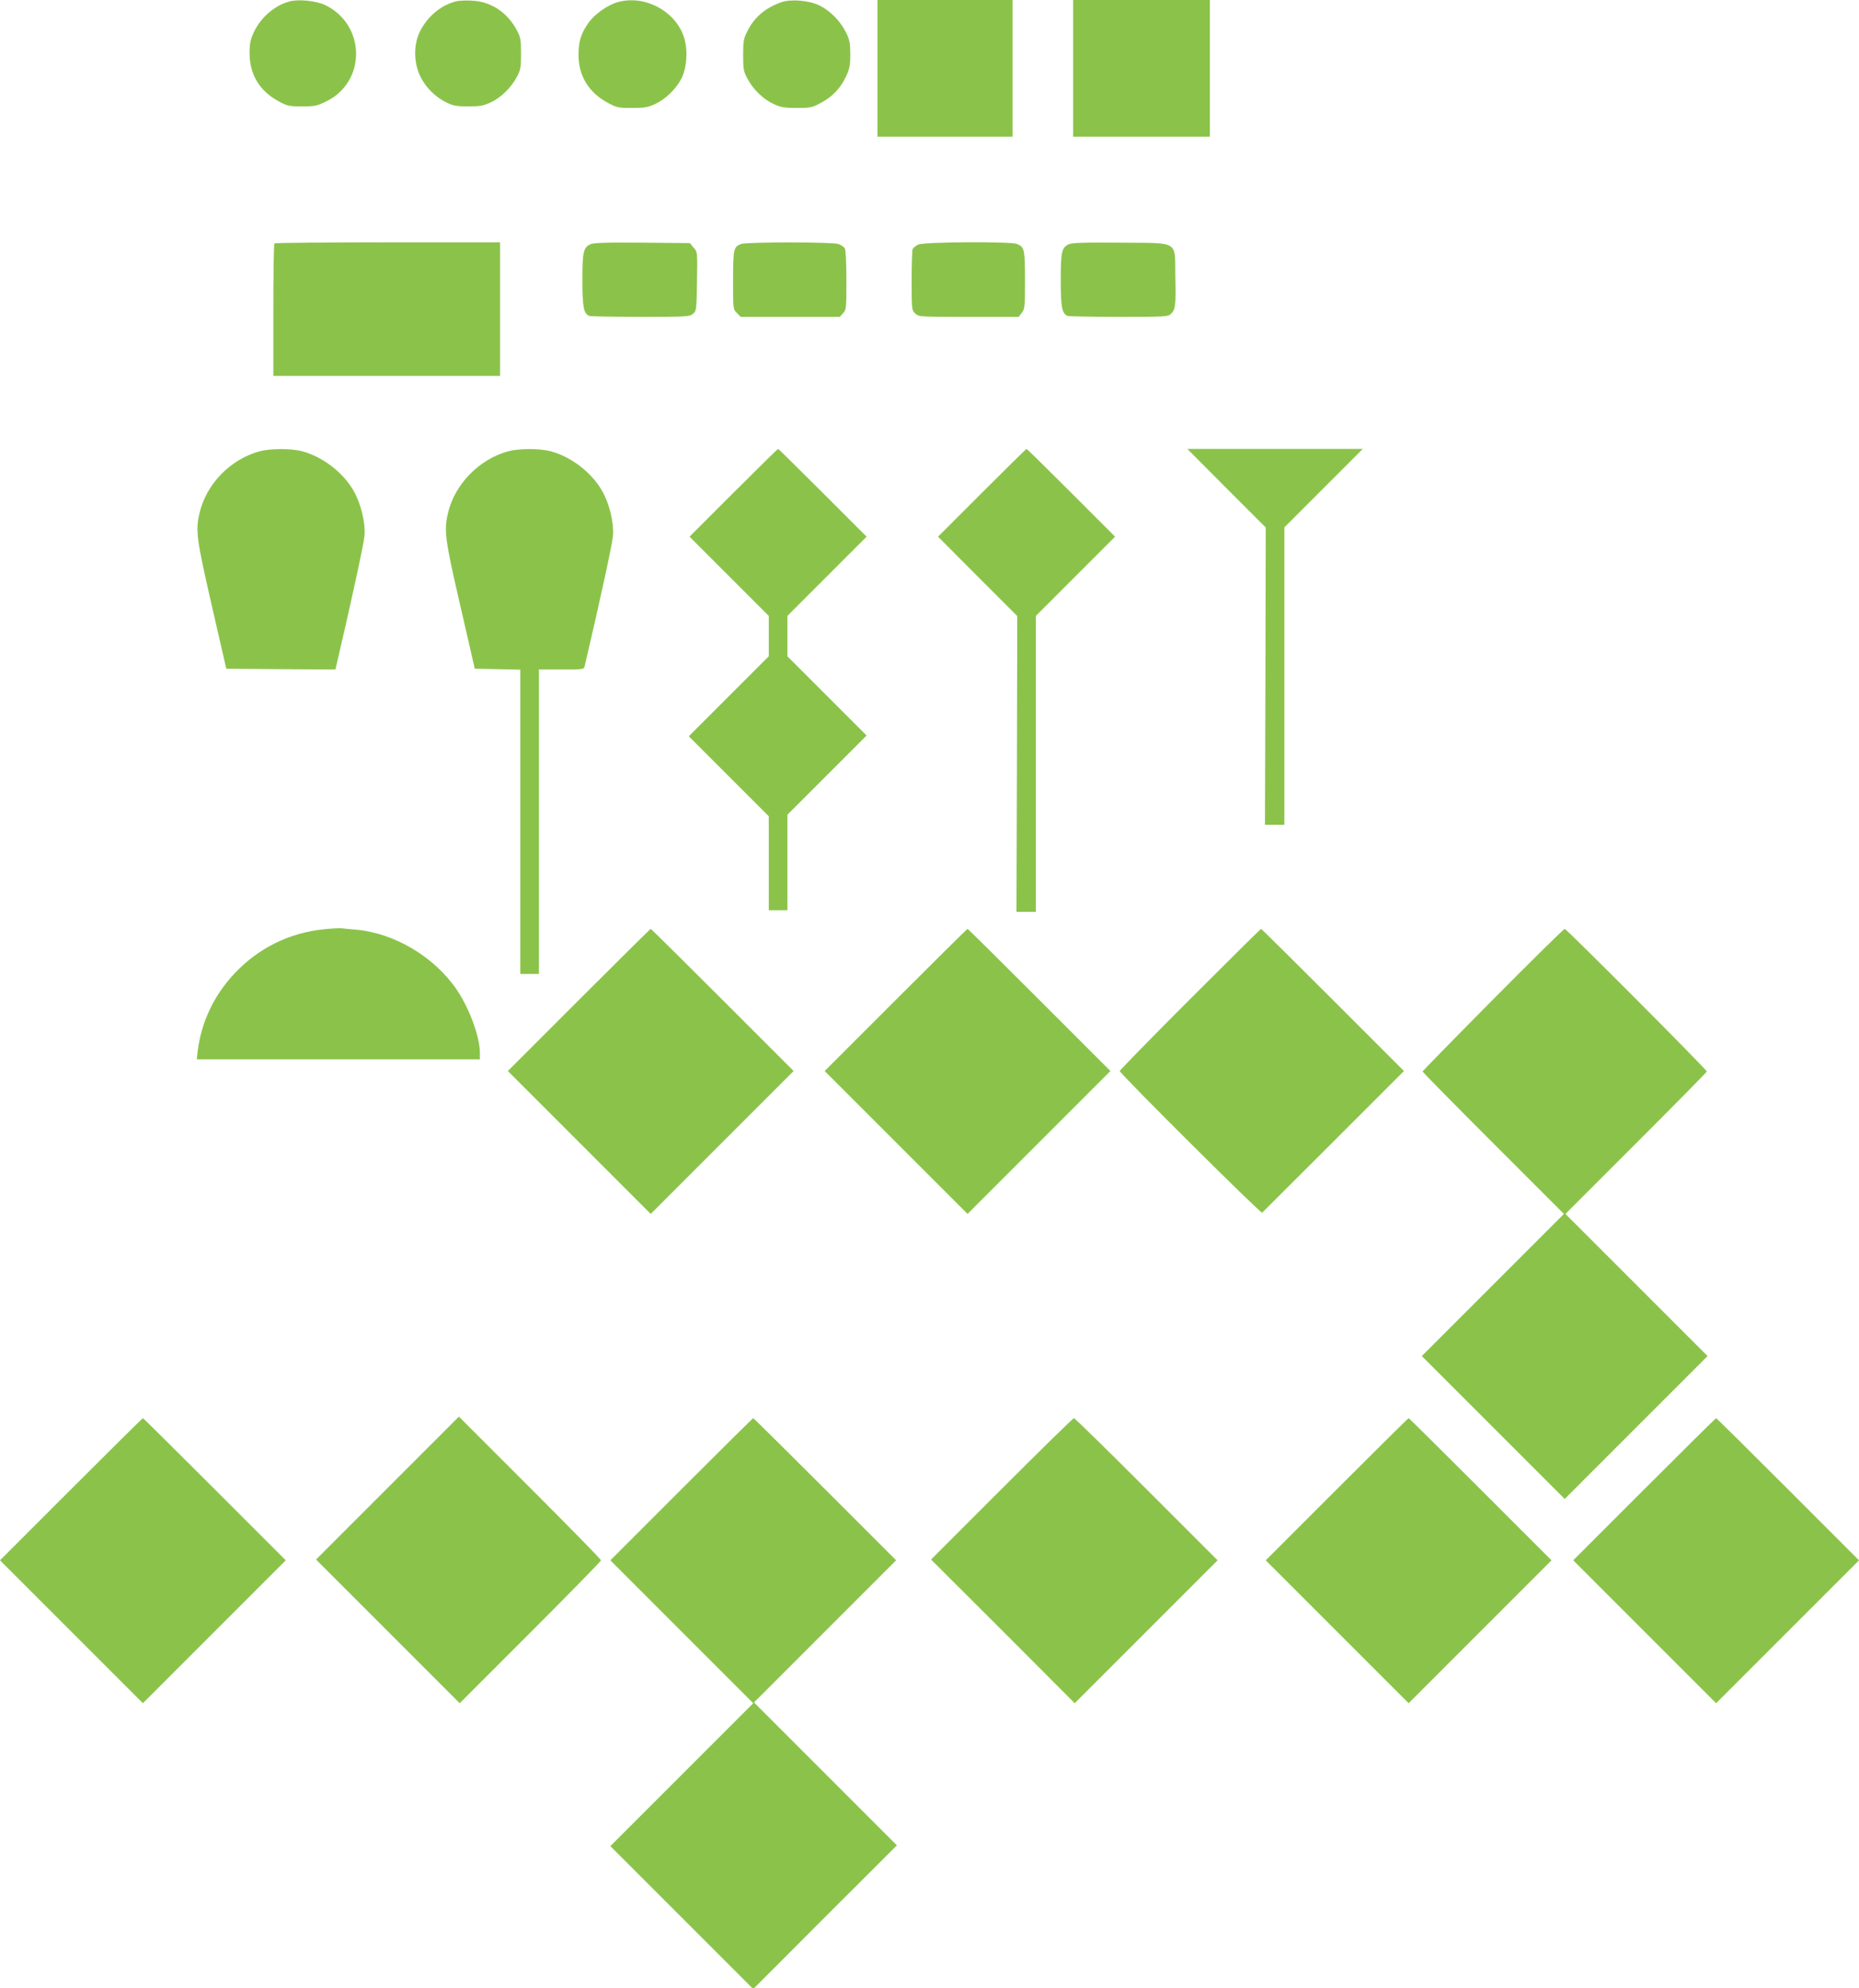 <?xml version="1.0" standalone="no"?>
<!DOCTYPE svg PUBLIC "-//W3C//DTD SVG 20010904//EN"
 "http://www.w3.org/TR/2001/REC-SVG-20010904/DTD/svg10.dtd">
<svg version="1.0" xmlns="http://www.w3.org/2000/svg"
 width="1197pt" height="1280pt" viewBox="0 0 1197 1280"
 preserveAspectRatio="xMidYMid meet">
<g transform="translate(0,1280) scale(0.1,-0.1)"
fill="#8bc34a" stroke="none">
<path d="M1865 12791 c-95 -25 -185 -102 -230 -197 -23 -50 -28 -72 -28 -139
1 -135 64 -240 185 -306 58 -32 69 -34 153 -34 82 0 97 3 157 33 256 126 254
487 -3 617 -56 29 -174 42 -234 26z"/>
<path d="M2935 12791 c-100 -26 -187 -101 -234 -200 -38 -82 -37 -191 3 -278
33 -72 97 -137 171 -173 42 -21 65 -25 140 -25 76 0 99 4 145 26 66 31 132 95
168 164 24 44 27 61 27 150 0 89 -3 106 -27 150 -61 116 -168 186 -292 191
-39 2 -84 0 -101 -5z"/>
<path d="M3977 12786 c-63 -17 -146 -76 -185 -129 -51 -71 -67 -123 -67 -212
1 -135 65 -239 187 -306 59 -32 69 -34 158 -34 81 0 103 4 150 26 67 32 133
96 168 164 37 72 43 197 12 277 -61 164 -255 262 -423 214z"/>
<path d="M5035 12787 c-106 -36 -179 -98 -225 -192 -22 -43 -25 -64 -25 -150
0 -89 3 -106 27 -150 36 -69 101 -133 168 -164 47 -22 69 -26 150 -26 89 0 99
2 158 34 75 41 125 94 160 170 22 46 27 71 27 141 0 73 -4 93 -28 142 -36 72
-101 139 -171 173 -66 32 -179 42 -241 22z"/>
<path d="M5650 12360 l0 -440 435 0 435 0 0 440 0 440 -435 0 -435 0 0 -440z"/>
<path d="M6910 12360 l0 -440 440 0 440 0 0 440 0 440 -440 0 -440 0 0 -440z"/>
<path d="M1767 11233 c-4 -3 -7 -197 -7 -430 l0 -423 730 0 730 0 0 430 0 430
-723 0 c-398 0 -727 -3 -730 -7z"/>
<path d="M3800 11227 c-44 -22 -50 -50 -50 -230 0 -175 8 -217 45 -231 9 -3
158 -6 330 -6 293 0 314 1 336 19 23 19 24 23 27 209 3 189 3 190 -22 218
l-24 29 -309 3 c-234 2 -314 -1 -333 -11z"/>
<path d="M4771 11229 c-48 -19 -50 -32 -51 -232 0 -186 0 -188 25 -212 l24
-25 319 0 319 0 21 23 c21 22 22 32 22 211 0 103 -4 196 -10 206 -5 10 -24 23
-41 29 -40 14 -593 14 -628 0z"/>
<path d="M5914 11226 c-17 -8 -34 -21 -38 -31 -3 -9 -6 -101 -6 -204 0 -183 1
-188 23 -209 23 -22 28 -22 344 -22 l322 0 20 26 c20 25 21 39 21 213 -1 200
-3 211 -54 231 -43 16 -593 13 -632 -4z"/>
<path d="M6880 11227 c-44 -22 -50 -50 -50 -230 0 -175 8 -217 45 -231 9 -3
158 -6 331 -6 299 0 315 1 334 20 29 29 32 51 28 238 -4 238 32 216 -356 220
-234 2 -313 -1 -332 -11z"/>
<path d="M1673 9895 c-189 -51 -344 -210 -388 -397 -27 -115 -20 -166 79 -598
l93 -405 351 -3 352 -2 5 22 c99 423 178 788 182 839 7 82 -23 207 -69 287
-67 120 -201 222 -333 257 -73 19 -202 18 -272 0z"/>
<path d="M3273 9895 c-187 -51 -344 -211 -388 -396 -27 -116 -21 -166 79 -599
l93 -405 147 -3 146 -3 0 -979 0 -980 60 0 60 0 0 980 0 980 145 0 c142 0 145
0 150 23 100 425 178 787 182 838 7 82 -23 207 -69 287 -67 120 -201 222 -333
257 -73 19 -202 18 -272 0z"/>
<path d="M4722 9627 l-282 -282 255 -255 255 -255 0 -130 0 -130 -257 -257
-258 -258 258 -258 257 -257 0 -303 0 -302 60 0 60 0 0 308 0 307 255 255 255
255 -255 255 -255 255 0 130 0 130 255 255 255 255 -282 282 c-156 156 -285
283 -288 283 -3 0 -132 -127 -288 -283z"/>
<path d="M6323 9628 l-283 -283 255 -256 255 -255 -2 -952 -3 -952 63 0 62 0
0 953 0 952 255 255 255 255 -282 282 c-156 156 -285 283 -288 283 -3 0 -132
-127 -287 -282z"/>
<path d="M7897 9657 l253 -253 -2 -957 -3 -957 63 0 62 0 0 957 0 958 252 252
253 253 -565 0 -565 0 252 -253z"/>
<path d="M2090 6818 c-226 -22 -426 -121 -581 -286 -133 -142 -213 -313 -236
-499 l-6 -53 912 0 911 0 0 43 c-1 104 -67 285 -150 407 -143 210 -402 364
-648 385 -37 3 -78 7 -92 9 -14 1 -63 -1 -110 -6z"/>
<path d="M3727 6362 l-457 -457 460 -460 460 -460 460 460 460 460 -457 457
c-252 252 -460 458 -463 458 -3 0 -211 -206 -463 -458z"/>
<path d="M5767 6362 l-457 -457 460 -460 460 -460 460 460 460 460 -457 457
c-252 252 -460 458 -463 458 -3 0 -211 -206 -463 -458z"/>
<path d="M7662 6367 c-248 -248 -452 -457 -452 -462 0 -16 908 -920 917 -912
4 4 212 211 460 459 l453 453 -458 458 c-251 251 -459 457 -462 457 -3 0 -209
-204 -458 -453z"/>
<path d="M9612 6364 c-249 -251 -452 -459 -452 -462 0 -4 205 -212 455 -462
l455 -455 -457 -457 -458 -458 460 -460 460 -460 460 460 460 460 -458 458
-457 457 455 455 c250 250 455 458 455 462 0 12 -903 918 -915 918 -6 0 -214
-205 -463 -456z"/>
<path d="M2495 3220 l-460 -460 463 -463 462 -462 455 455 c250 250 455 460
455 465 0 6 -206 216 -458 468 l-457 457 -460 -460z"/>
<path d="M457 3212 l-457 -457 460 -460 460 -460 460 460 460 460 -457 457
c-252 252 -460 458 -463 458 -3 0 -211 -206 -463 -458z"/>
<path d="M4387 3212 l-457 -457 460 -460 460 -460 -460 -460 -460 -460 460
-460 460 -460 462 463 463 462 -460 460 -460 460 458 458 457 457 -458 458
c-251 251 -459 457 -462 457 -3 0 -211 -206 -463 -458z"/>
<path d="M6450 3215 l-455 -455 463 -462 462 -463 460 460 460 460 -457 457
c-252 252 -462 458 -468 458 -6 0 -215 -205 -465 -455z"/>
<path d="M8607 3212 l-457 -457 460 -460 460 -460 460 460 460 460 -457 457
c-252 252 -460 458 -463 458 -3 0 -211 -206 -463 -458z"/>
<path d="M10587 3212 l-457 -457 460 -460 460 -460 460 460 460 460 -457 457
c-252 252 -460 458 -463 458 -3 0 -211 -206 -463 -458z"/>
</g>
</svg>
